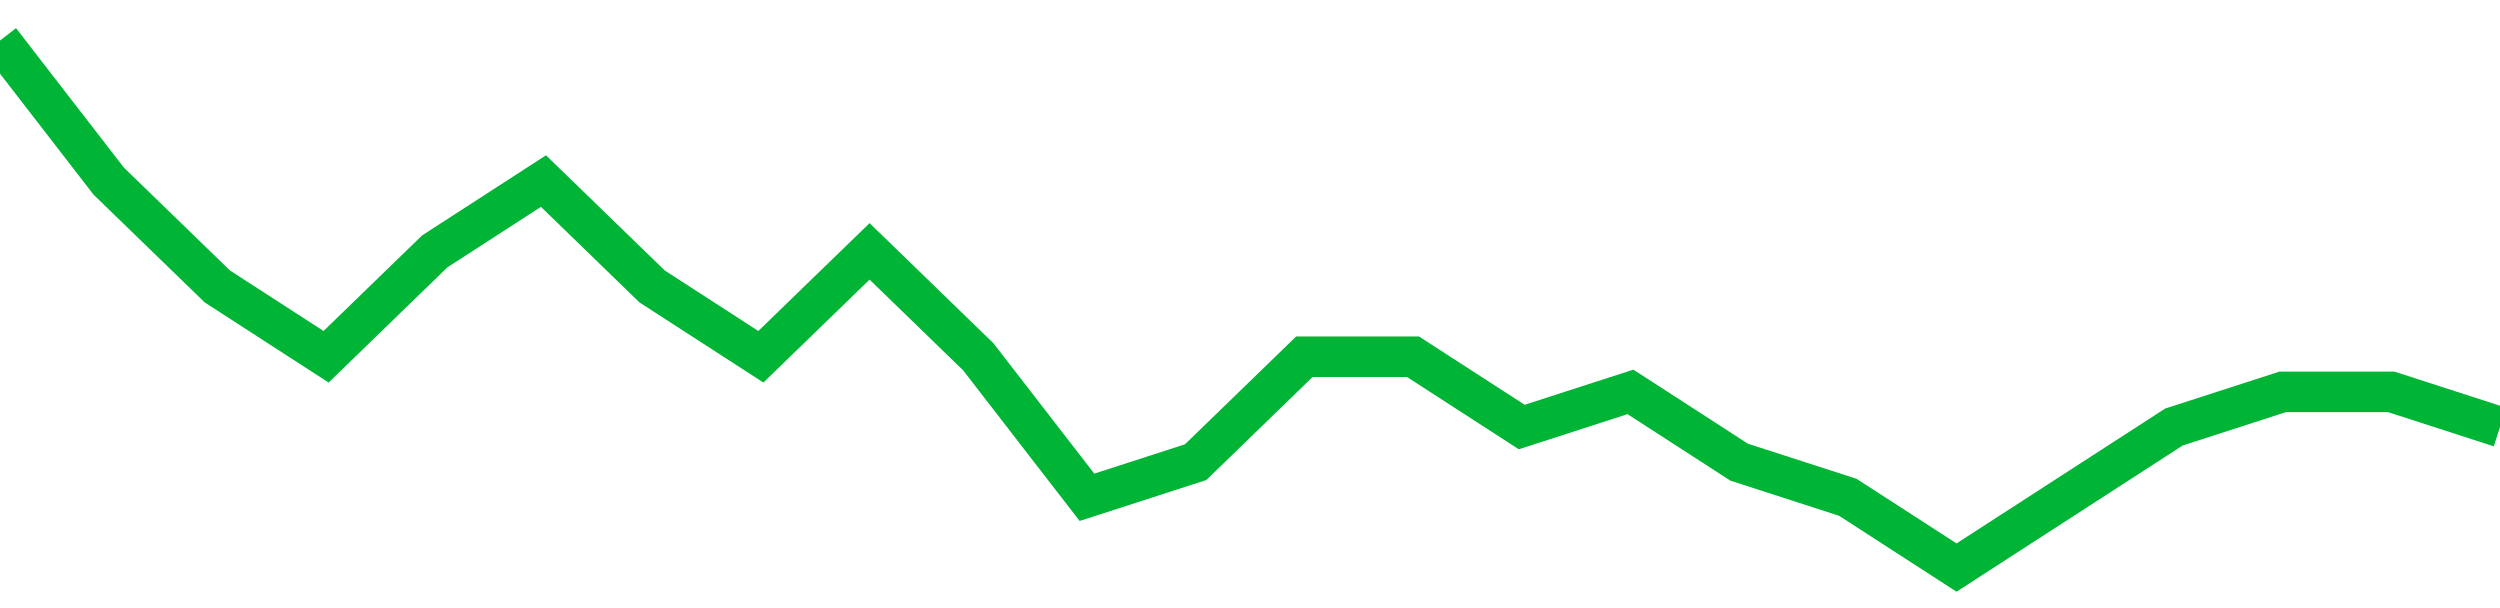 <!-- Generated with https://github.com/jxxe/sparkline/ --><svg viewBox="0 0 185 45" class="sparkline" xmlns="http://www.w3.org/2000/svg"><path class="sparkline--fill" d="M 0 3 L 0 3 L 8.043 13.4 L 16.087 21.2 L 24.13 26.4 L 32.174 18.6 L 40.217 13.4 L 48.261 21.2 L 56.304 26.4 L 64.348 18.6 L 72.391 26.4 L 80.435 36.8 L 88.478 34.2 L 96.522 26.4 L 104.565 26.4 L 112.609 31.6 L 120.652 29 L 128.696 34.2 L 136.739 36.8 L 144.783 42 L 152.826 36.8 L 160.87 31.6 L 168.913 29 L 176.957 29 L 185 31.6 V 45 L 0 45 Z" stroke="none" fill="none" ></path><path class="sparkline--line" d="M 0 3 L 0 3 L 8.043 13.4 L 16.087 21.2 L 24.13 26.4 L 32.174 18.6 L 40.217 13.4 L 48.261 21.2 L 56.304 26.4 L 64.348 18.6 L 72.391 26.4 L 80.435 36.8 L 88.478 34.2 L 96.522 26.4 L 104.565 26.4 L 112.609 31.6 L 120.652 29 L 128.696 34.2 L 136.739 36.8 L 144.783 42 L 152.826 36.8 L 160.87 31.6 L 168.913 29 L 176.957 29 L 185 31.6" fill="none" stroke-width="3" stroke="#00B436" ></path></svg>
